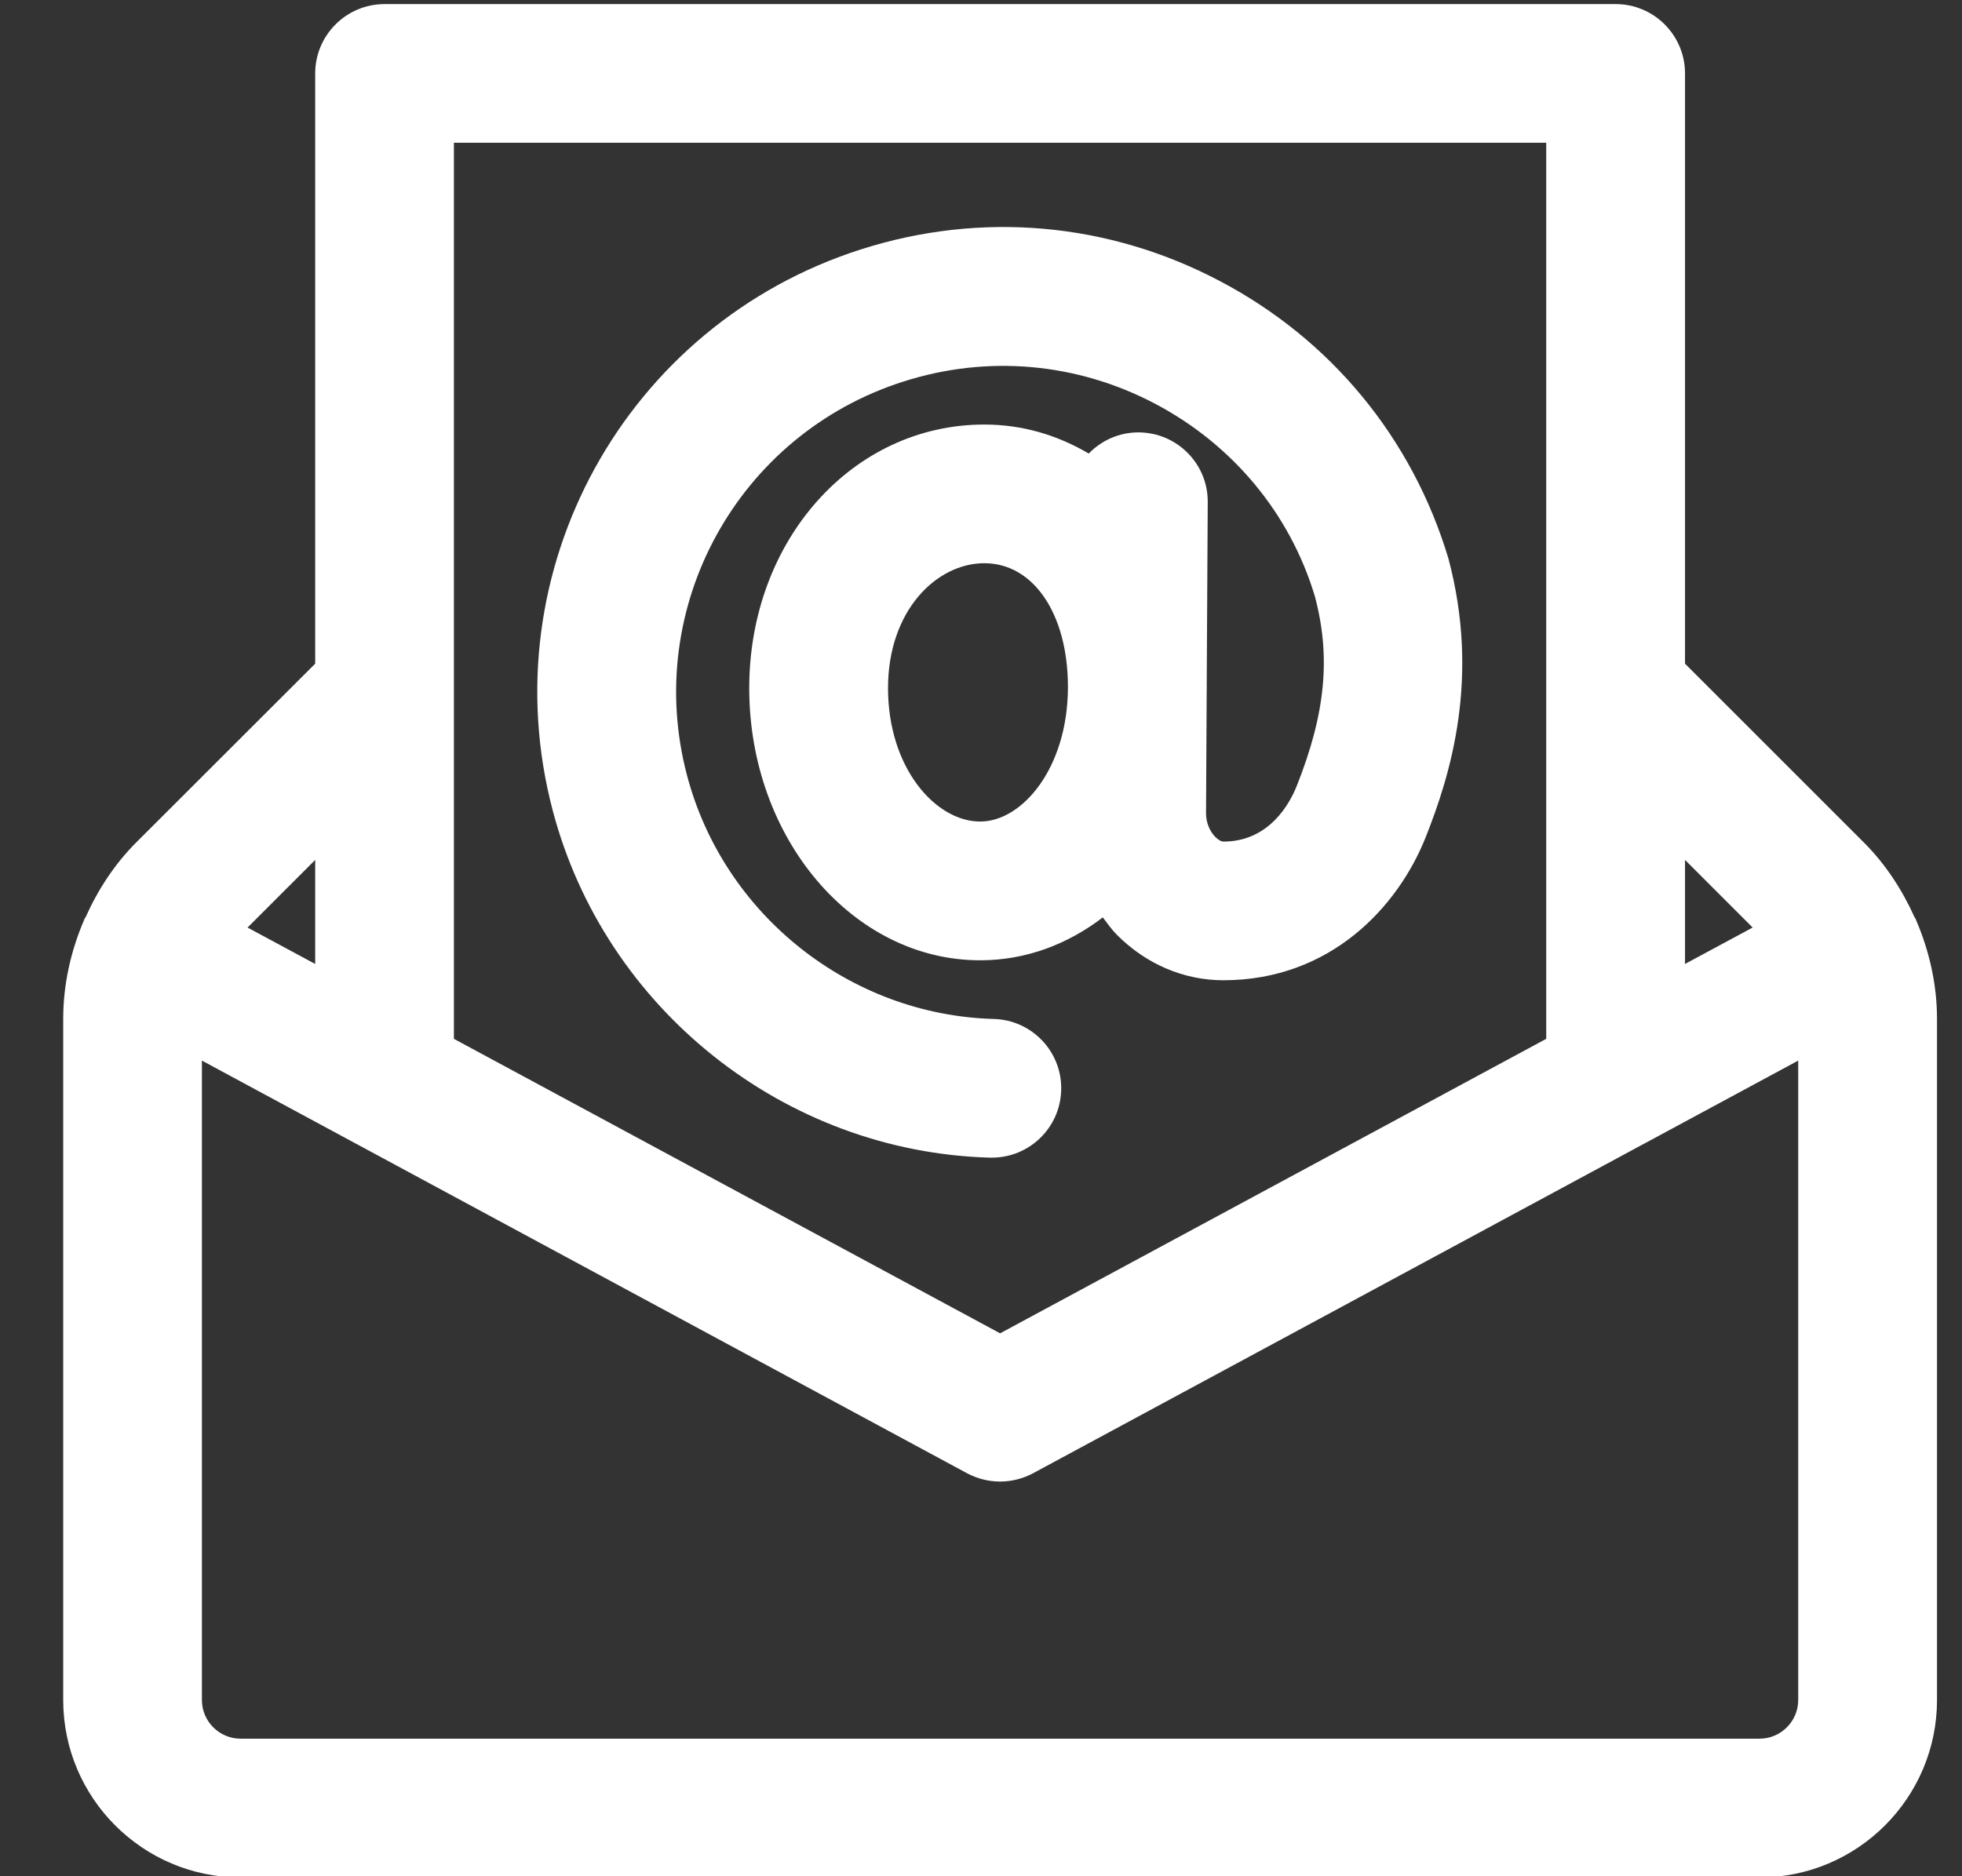 <svg
        xmlns="http://www.w3.org/2000/svg"
        xmlns:xlink="http://www.w3.org/1999/xlink"
        width="23px" height="22px">
    <rect width="100%" height="100%" fill="#333333" stroke="none"/>
    <path fill="rgb(255, 255, 255)"
          d="M20.627,22.014 L2.820,22.014 C1.673,22.014 0.741,21.081 0.741,19.934 L0.741,11.946 C0.741,11.546 0.829,11.152 0.986,10.787 C0.989,10.782 0.989,10.775 0.992,10.770 C0.995,10.764 1.000,10.761 1.003,10.756 C1.148,10.432 1.344,10.131 1.597,9.878 L3.695,7.782 L3.695,0.861 C3.695,0.413 4.059,0.048 4.508,0.048 L18.940,0.048 C19.389,0.048 19.753,0.413 19.753,0.861 L19.753,7.782 L21.851,9.880 C22.103,10.132 22.299,10.433 22.444,10.756 C22.447,10.761 22.452,10.764 22.455,10.770 C22.458,10.775 22.458,10.782 22.461,10.787 C22.618,11.152 22.707,11.546 22.707,11.946 L22.707,19.934 C22.707,21.081 21.774,22.014 20.627,22.014 ZM3.695,10.083 L2.902,10.876 L3.695,11.303 L3.695,10.083 ZM18.126,1.674 L5.321,1.674 L5.321,8.119 C5.321,8.119 5.321,8.120 5.321,8.120 L5.321,12.181 L11.724,15.634 L18.126,12.181 L18.126,1.674 ZM19.753,10.083 L19.753,11.303 L20.546,10.876 L19.753,10.083 ZM21.080,12.436 L19.271,13.412 C19.264,13.415 19.258,13.420 19.250,13.423 L12.110,17.275 C11.989,17.339 11.857,17.372 11.724,17.372 C11.590,17.372 11.458,17.339 11.337,17.275 L4.197,13.423 C4.190,13.420 4.184,13.416 4.178,13.413 L2.367,12.436 L2.367,19.934 C2.367,20.183 2.570,20.387 2.820,20.387 L20.627,20.387 C20.876,20.387 21.080,20.183 21.080,19.934 L21.080,12.436 ZM11.604,13.574 C9.199,13.507 7.092,11.833 6.479,9.502 C5.740,6.695 7.330,3.804 10.099,2.922 C11.504,2.475 12.994,2.607 14.297,3.294 C15.601,3.979 16.553,5.134 16.978,6.544 C17.353,7.945 17.006,9.079 16.714,9.814 C16.393,10.626 15.602,11.494 14.341,11.494 C13.879,11.494 13.436,11.306 13.093,10.961 C13.031,10.899 12.981,10.827 12.928,10.757 C12.515,11.073 12.025,11.260 11.490,11.260 C9.998,11.260 8.783,9.829 8.783,8.069 C8.783,6.336 9.994,4.978 11.539,4.978 C11.993,4.978 12.403,5.106 12.763,5.318 C12.911,5.166 13.116,5.070 13.344,5.070 C13.345,5.070 13.347,5.070 13.348,5.070 C13.798,5.072 14.161,5.438 14.158,5.887 L14.146,8.045 C14.146,8.048 14.147,8.052 14.147,8.055 C14.147,8.060 14.146,8.062 14.146,8.067 L14.138,9.537 C14.138,9.642 14.179,9.745 14.247,9.814 C14.280,9.847 14.316,9.868 14.341,9.868 C14.885,9.868 15.124,9.411 15.202,9.214 C15.540,8.364 15.603,7.699 15.413,6.989 C15.122,6.024 14.454,5.215 13.539,4.733 C12.624,4.252 11.578,4.159 10.593,4.473 C8.650,5.091 7.534,7.119 8.053,9.089 C8.483,10.725 9.962,11.901 11.650,11.948 C12.099,11.960 12.453,12.335 12.440,12.783 C12.428,13.225 12.066,13.574 11.627,13.574 C11.619,13.574 11.612,13.574 11.604,13.574 ZM11.539,6.604 C10.984,6.604 10.410,7.153 10.410,8.069 C10.410,9.005 10.968,9.633 11.490,9.633 C11.985,9.633 12.514,9.005 12.519,8.069 L12.519,8.048 C12.517,7.198 12.115,6.604 11.539,6.604 Z"/>
</svg>